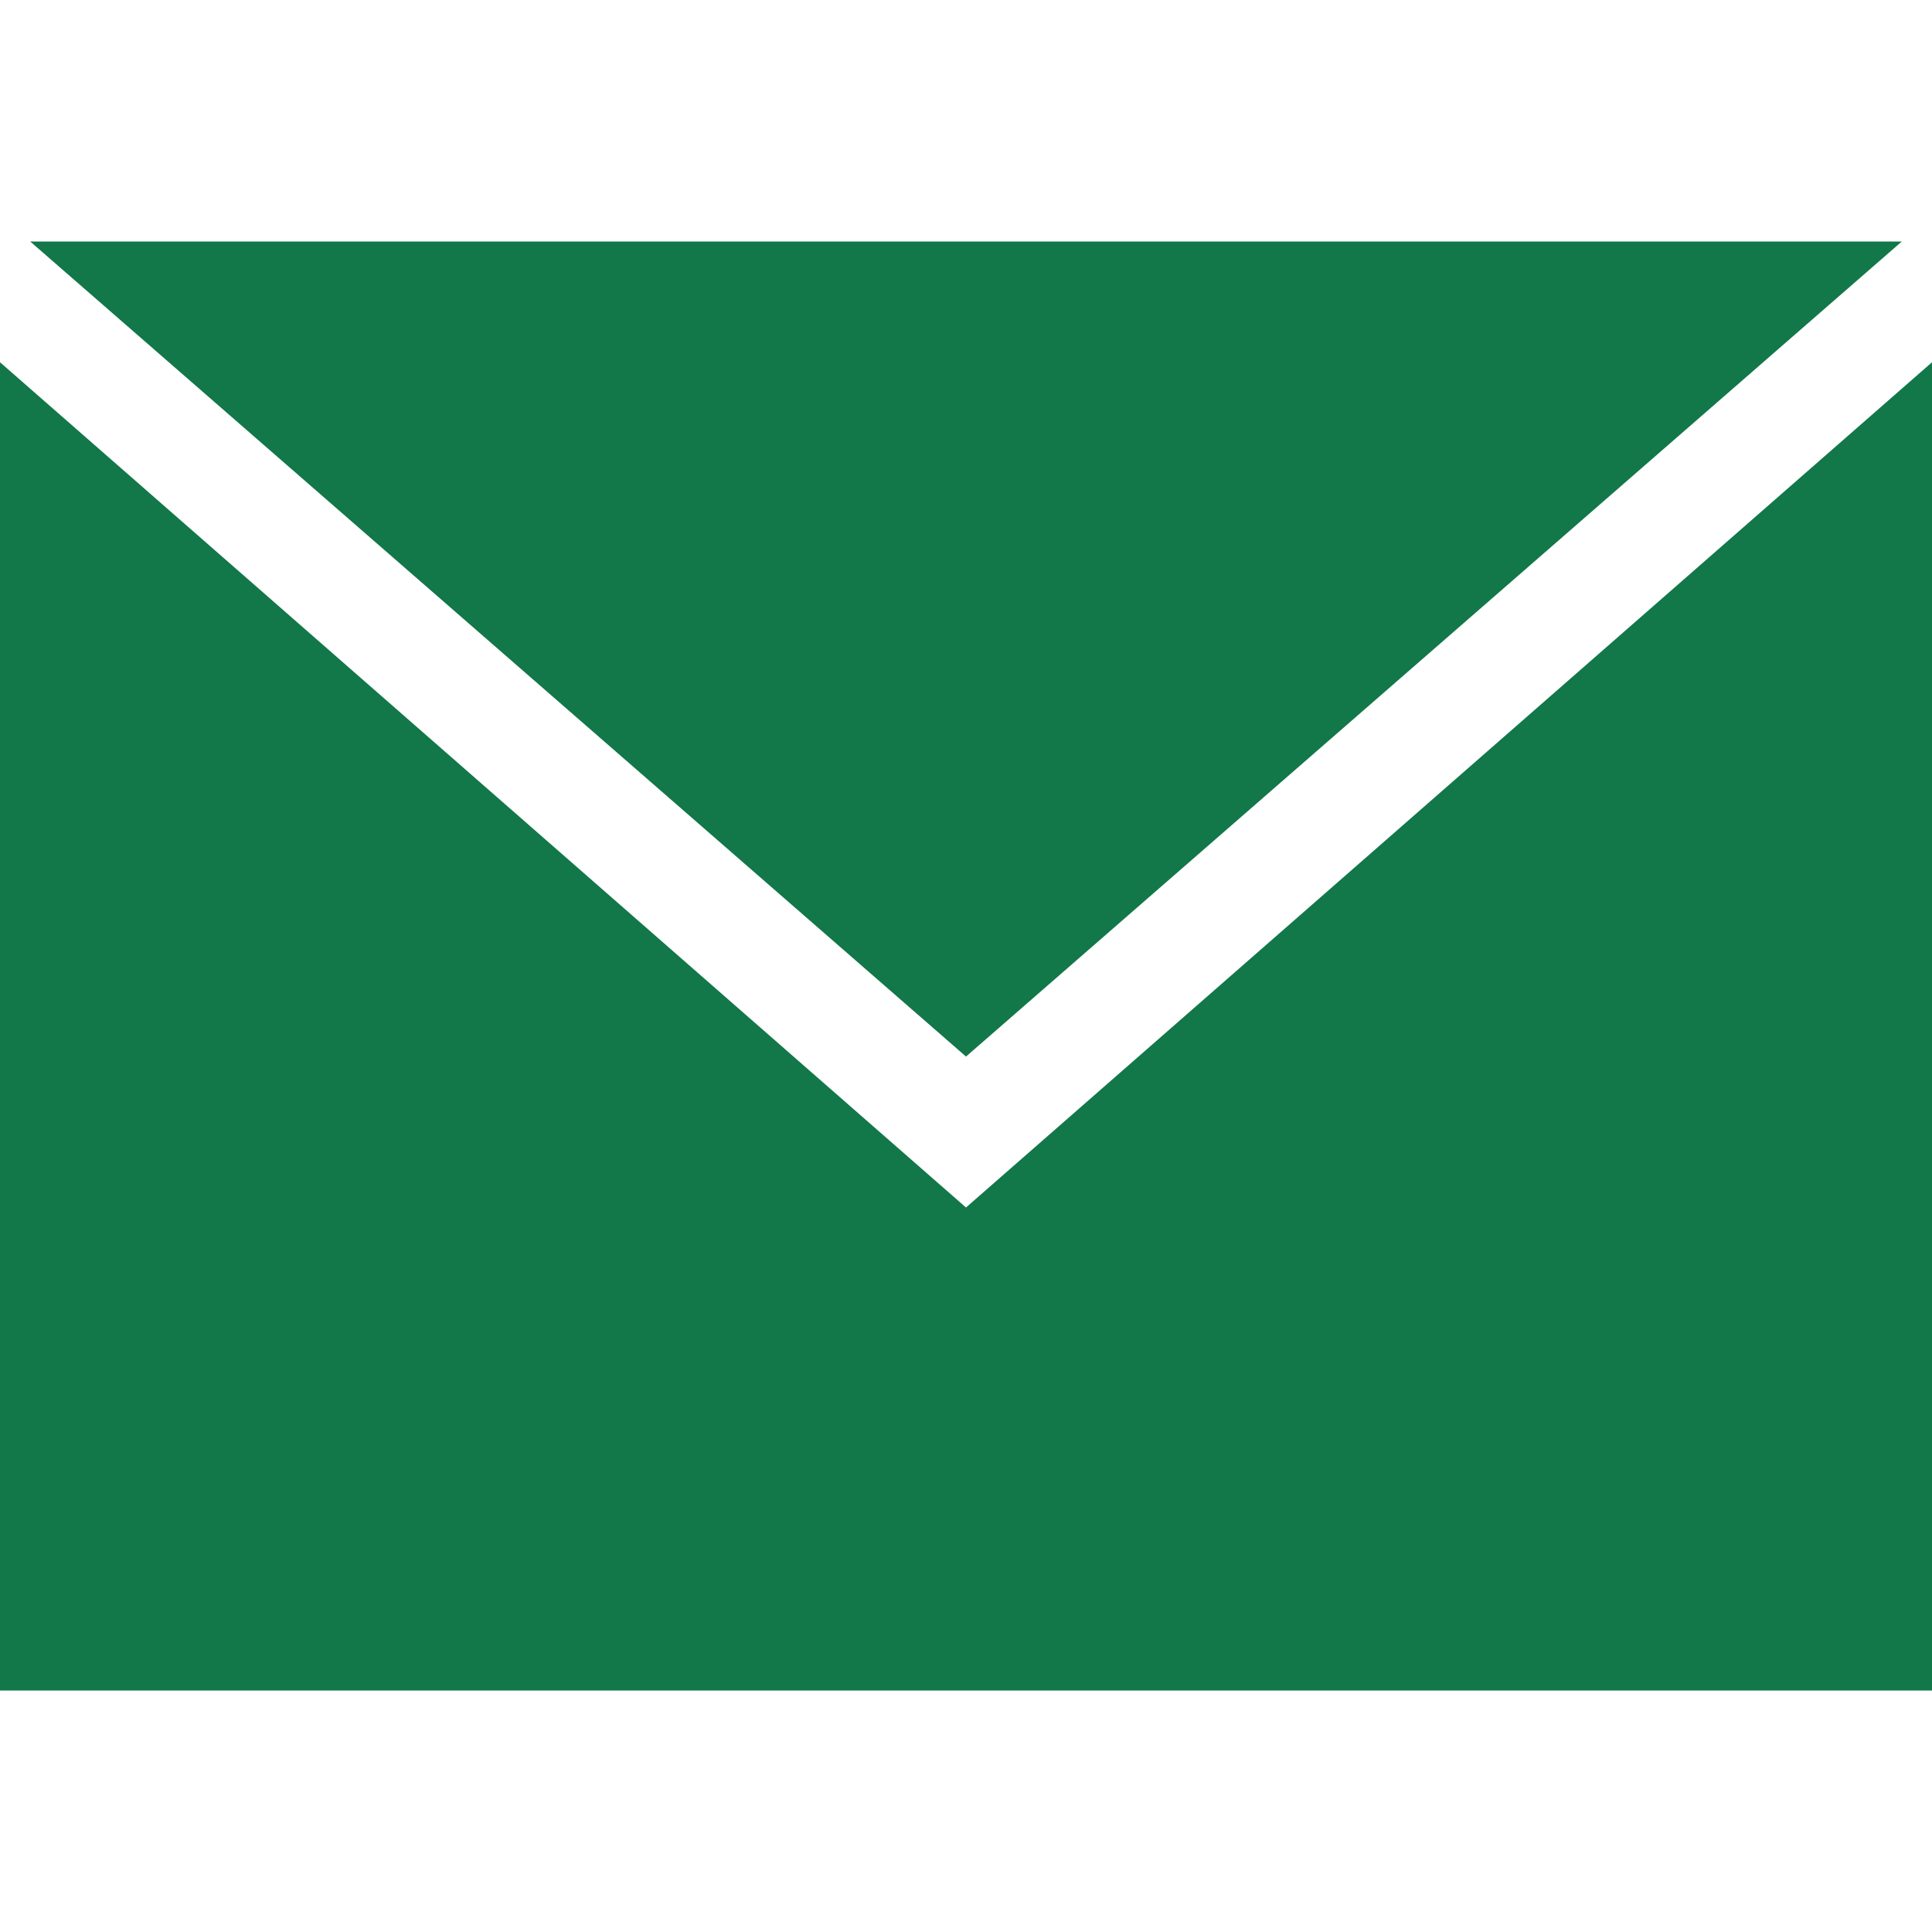 <?xml version="1.0" encoding="utf-8"?>
<!-- Generator: Adobe Illustrator 23.0.1, SVG Export Plug-In . SVG Version: 6.00 Build 0)  -->
<svg version="1.1" id="Calque_1" xmlns="http://www.w3.org/2000/svg" xmlns:xlink="http://www.w3.org/1999/xlink" x="0px" y="0px"
	 viewBox="0 0 64 64" style="enable-background:new 0 0 64 64;" xml:space="preserve">
<style type="text/css">
	.st0{fill:#127749;}
</style>
<g>
	<polygon class="st0" points="63,8 32,8 1,8 32,35 	"/>
	<polygon class="st0" points="32,40 0,12 0,56 32,56 64,56 64,12 	"/>
</g>
</svg>
